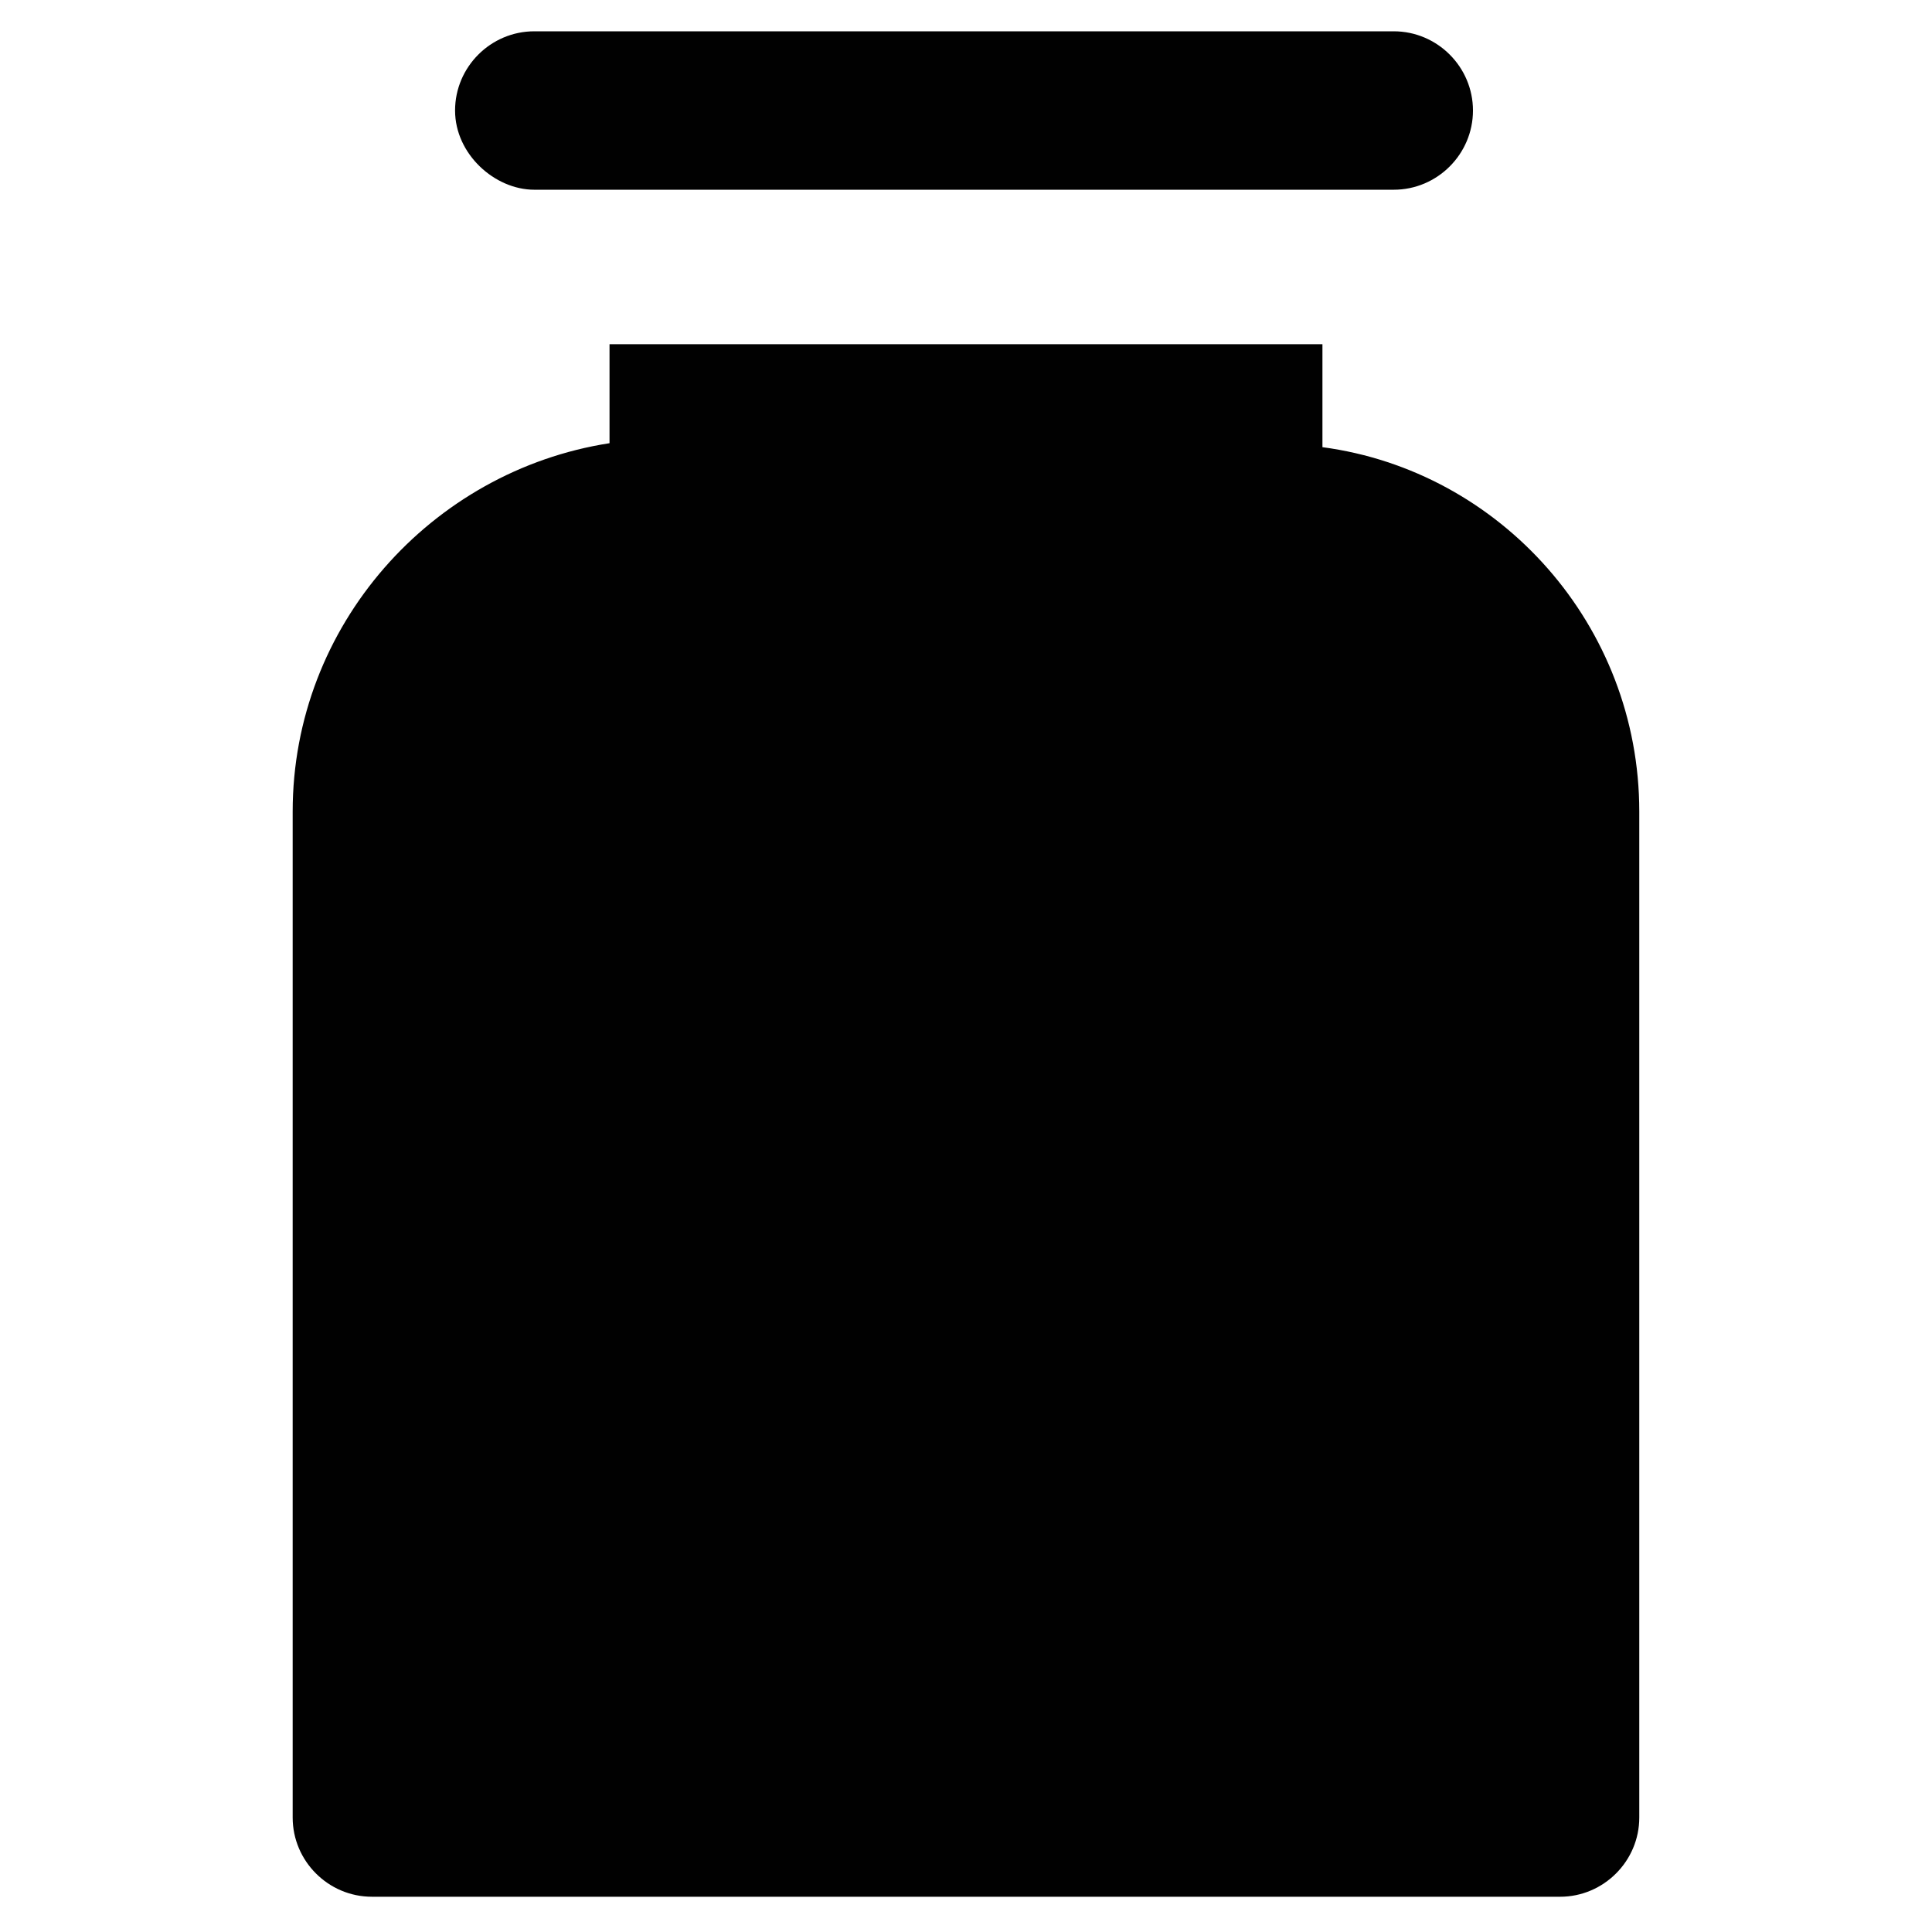<?xml version="1.0" encoding="UTF-8"?>
<!-- Uploaded to: ICON Repo, www.iconrepo.com, Generator: ICON Repo Mixer Tools -->
<svg width="800px" height="800px" version="1.1" viewBox="144 144 512 512" xmlns="http://www.w3.org/2000/svg">
 <g fill="#010101">
  <path d="m494.46 262.5v-27.289h-188.93v26.238c-47.23 7.348-83.969 48.281-83.969 97.613v266.6c0 11.547 9.445 20.992 20.992 20.992l314.88 0.004c11.547 0 20.992-9.445 20.992-20.992v-266.6c0-49.328-36.734-90.266-83.969-96.562z"/>
  <path d="m285.59 194.28h227.77c11.547 0 20.992-9.445 20.992-20.992s-9.445-20.992-20.992-20.992h-227.77c-11.547 0-20.992 9.445-20.992 20.992 0.004 11.543 10.5 20.992 20.992 20.992z"/>
 </g>
</svg>